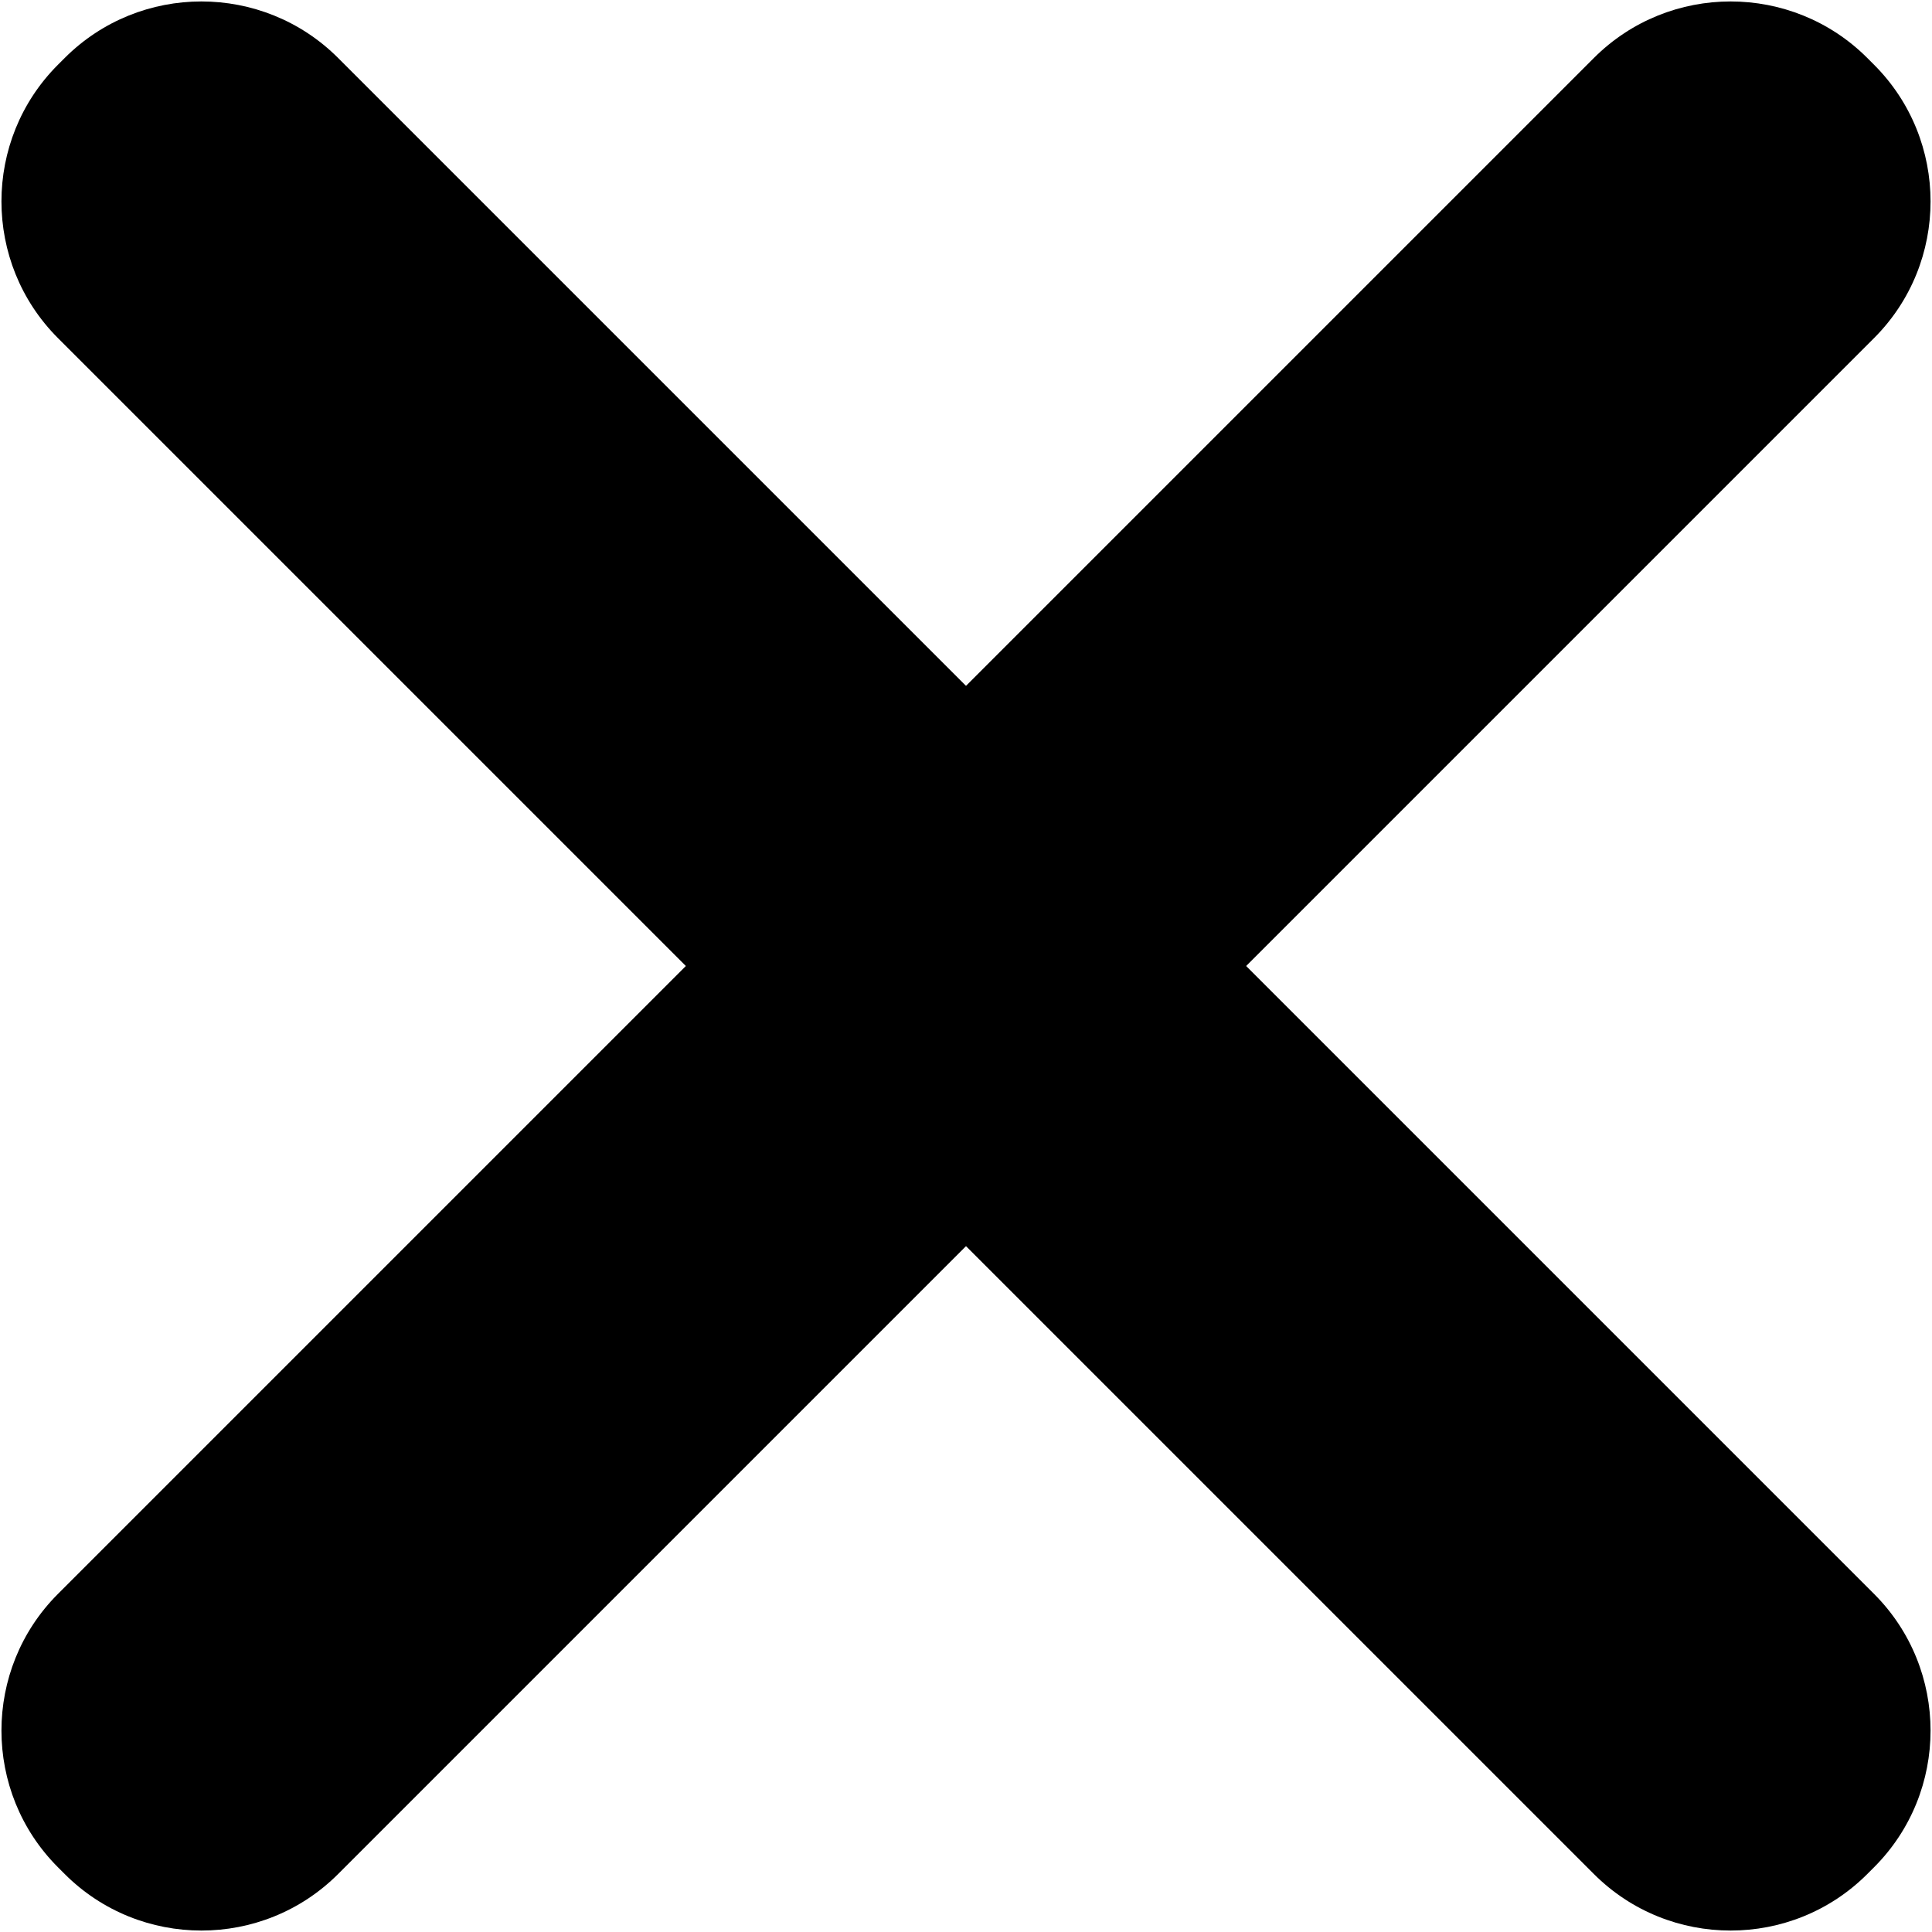 <svg xmlns="http://www.w3.org/2000/svg" viewBox="0 0 200 200"><path d="M194 165c7.8 7.8 7.8 20.5 0 28.3l-.7.7c-7.8 7.8-20.5 7.8-28.3 0L6 35c-7.8-7.8-7.8-20.5 0-28.3l.7-.7C14.5-1.8 27.2-1.8 35 6l159 159z"/><path d="M35 194c-7.8 7.8-20.5 7.8-28.3 0l-.7-.7c-7.8-7.8-7.8-20.5 0-28.3L165 6c7.8-7.8 20.5-7.8 28.3 0l.7.7c7.8 7.8 7.8 20.5 0 28.3L35 194z"/></svg>